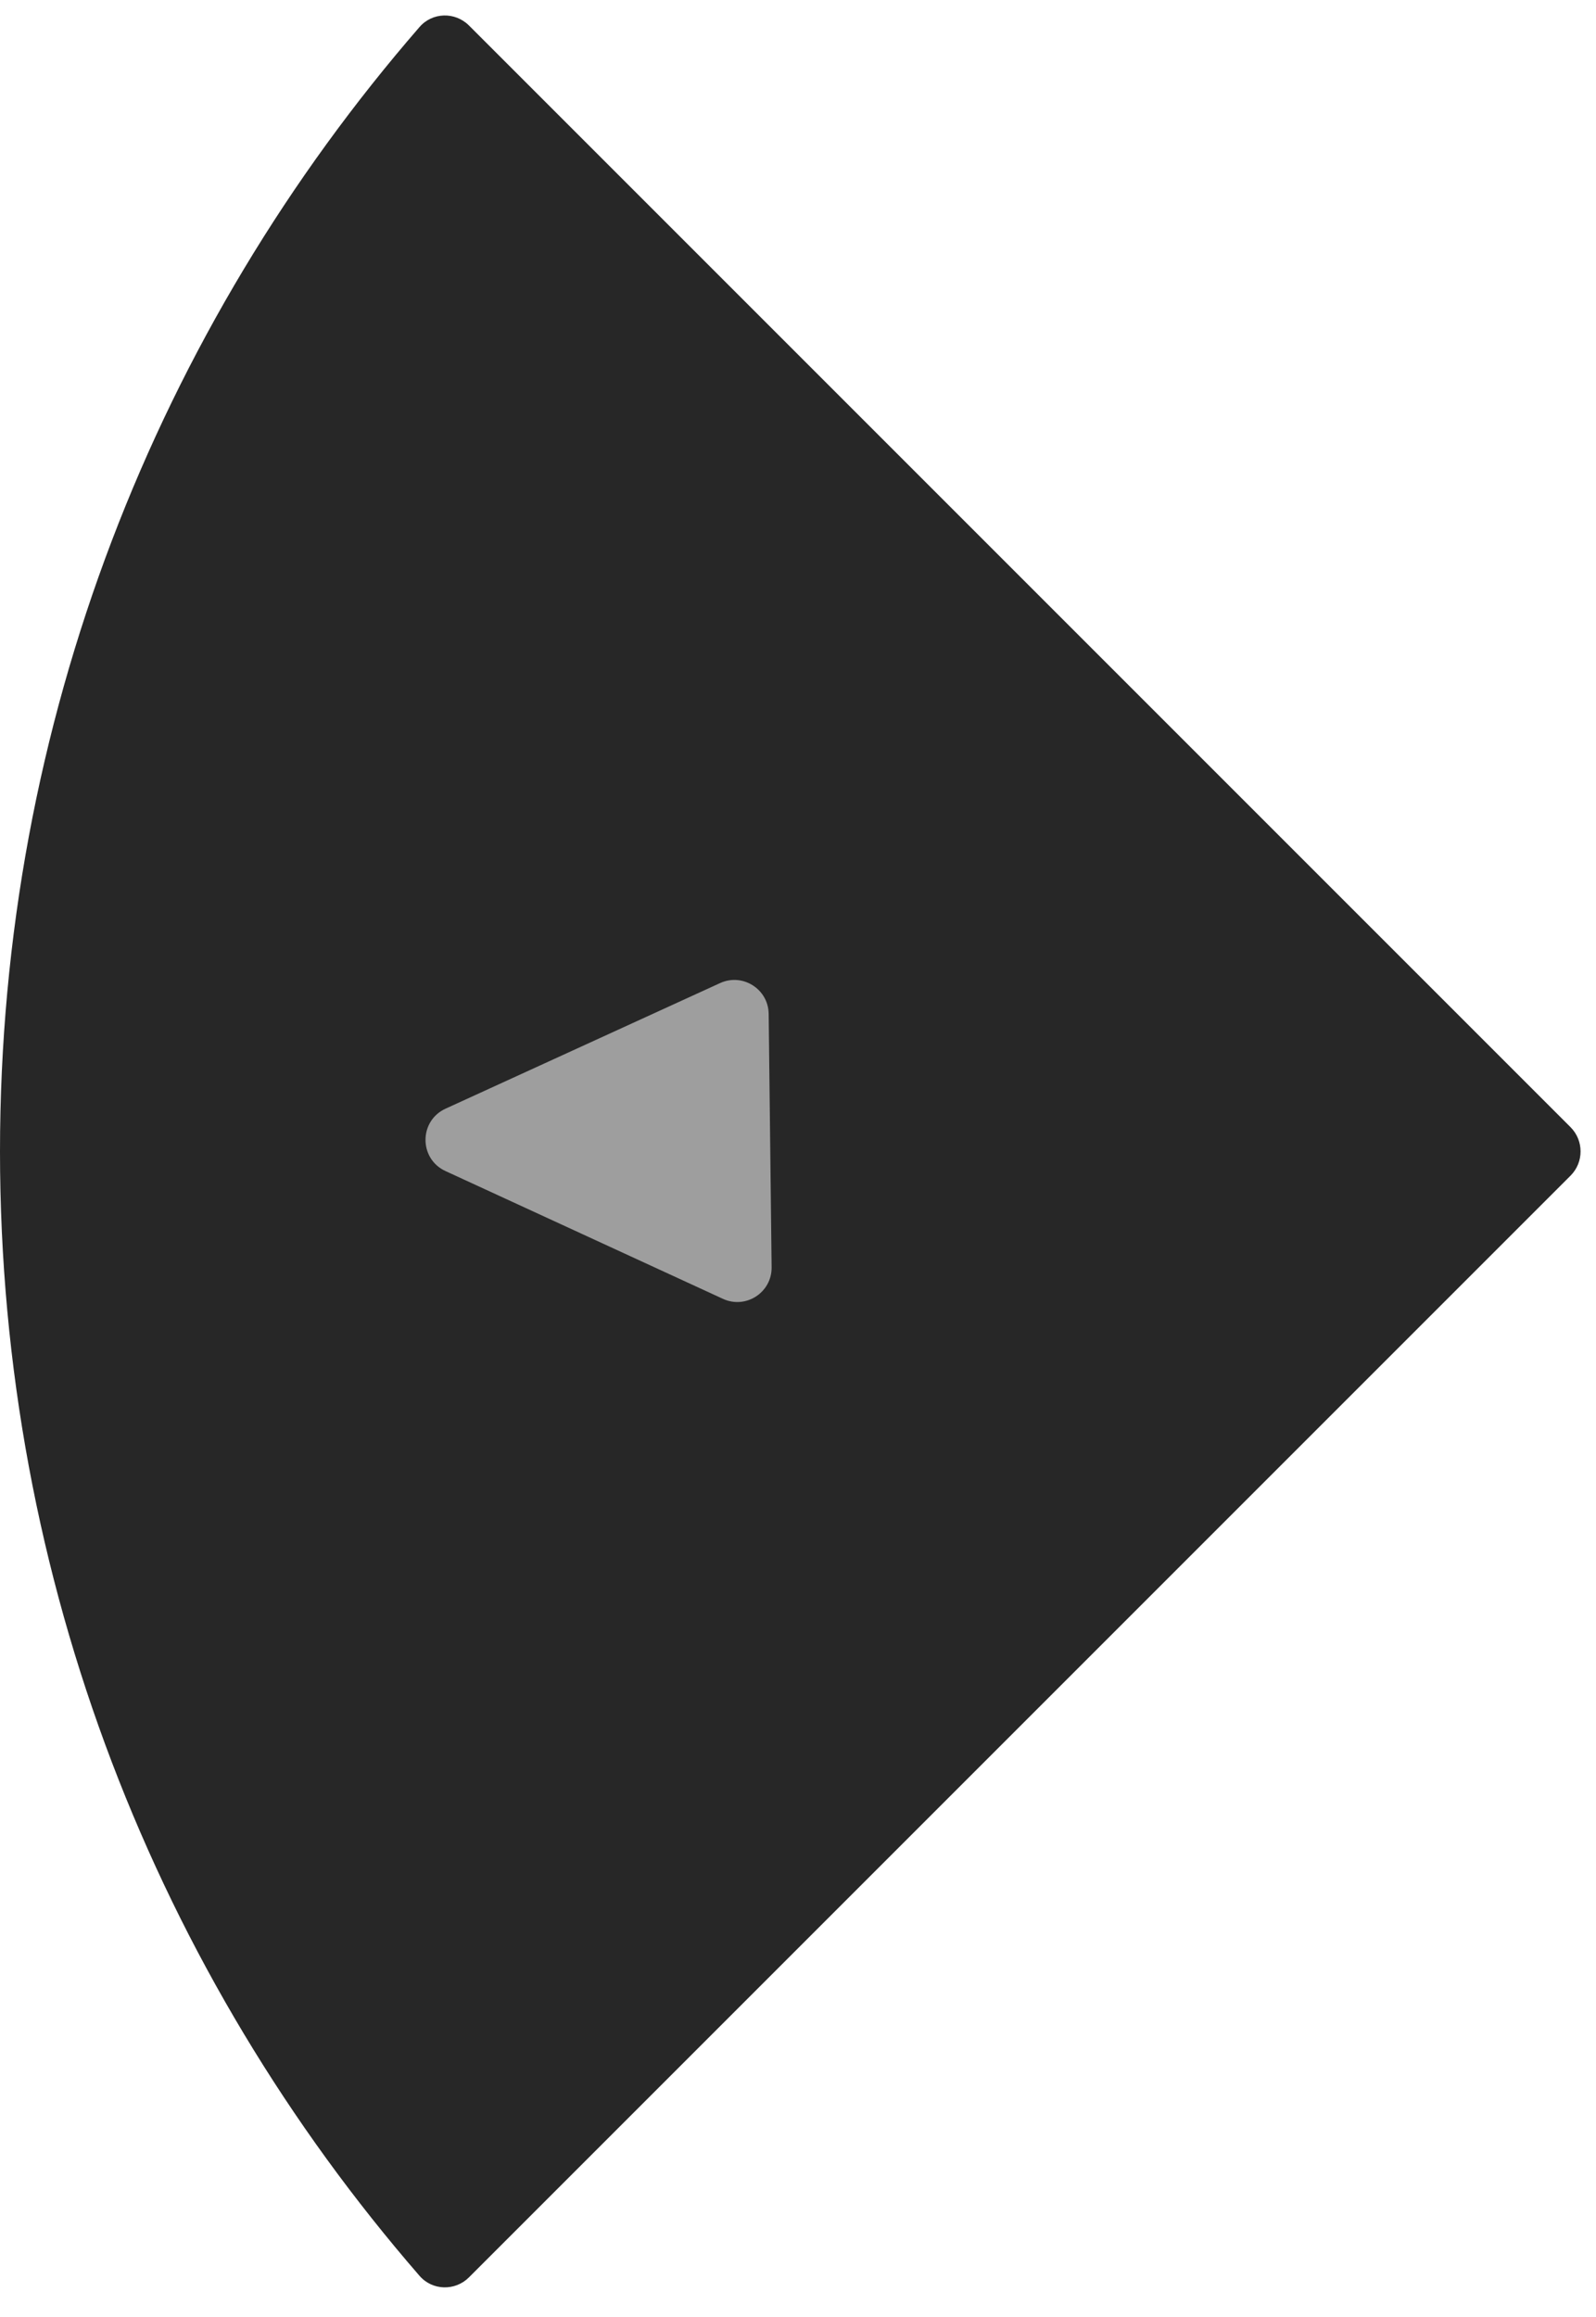 <svg width="93" height="135" viewBox="0 0 93 135" fill="none" xmlns="http://www.w3.org/2000/svg">
<path fill-rule="evenodd" clip-rule="evenodd" d="M27.328 1.486C26.519 0.678 25.197 0.709 24.447 1.573C9.218 19.121 -4.02787e-06 42.028 -2.93248e-06 67.087C-1.83709e-06 92.147 9.218 115.053 24.447 132.601C25.197 133.465 26.519 133.497 27.328 132.688L91.515 68.501C92.296 67.72 92.296 66.454 91.515 65.673L27.328 1.486Z" fill="#272727"/>
<path d="M42.127 75.677C43.461 76.291 44.98 75.306 44.963 73.837L44.791 59.074C44.774 57.628 43.274 56.677 41.959 57.279L25.963 64.596C24.408 65.307 24.405 67.516 25.958 68.231L42.127 75.677Z" fill="#9E9E9E"/>
</svg>
